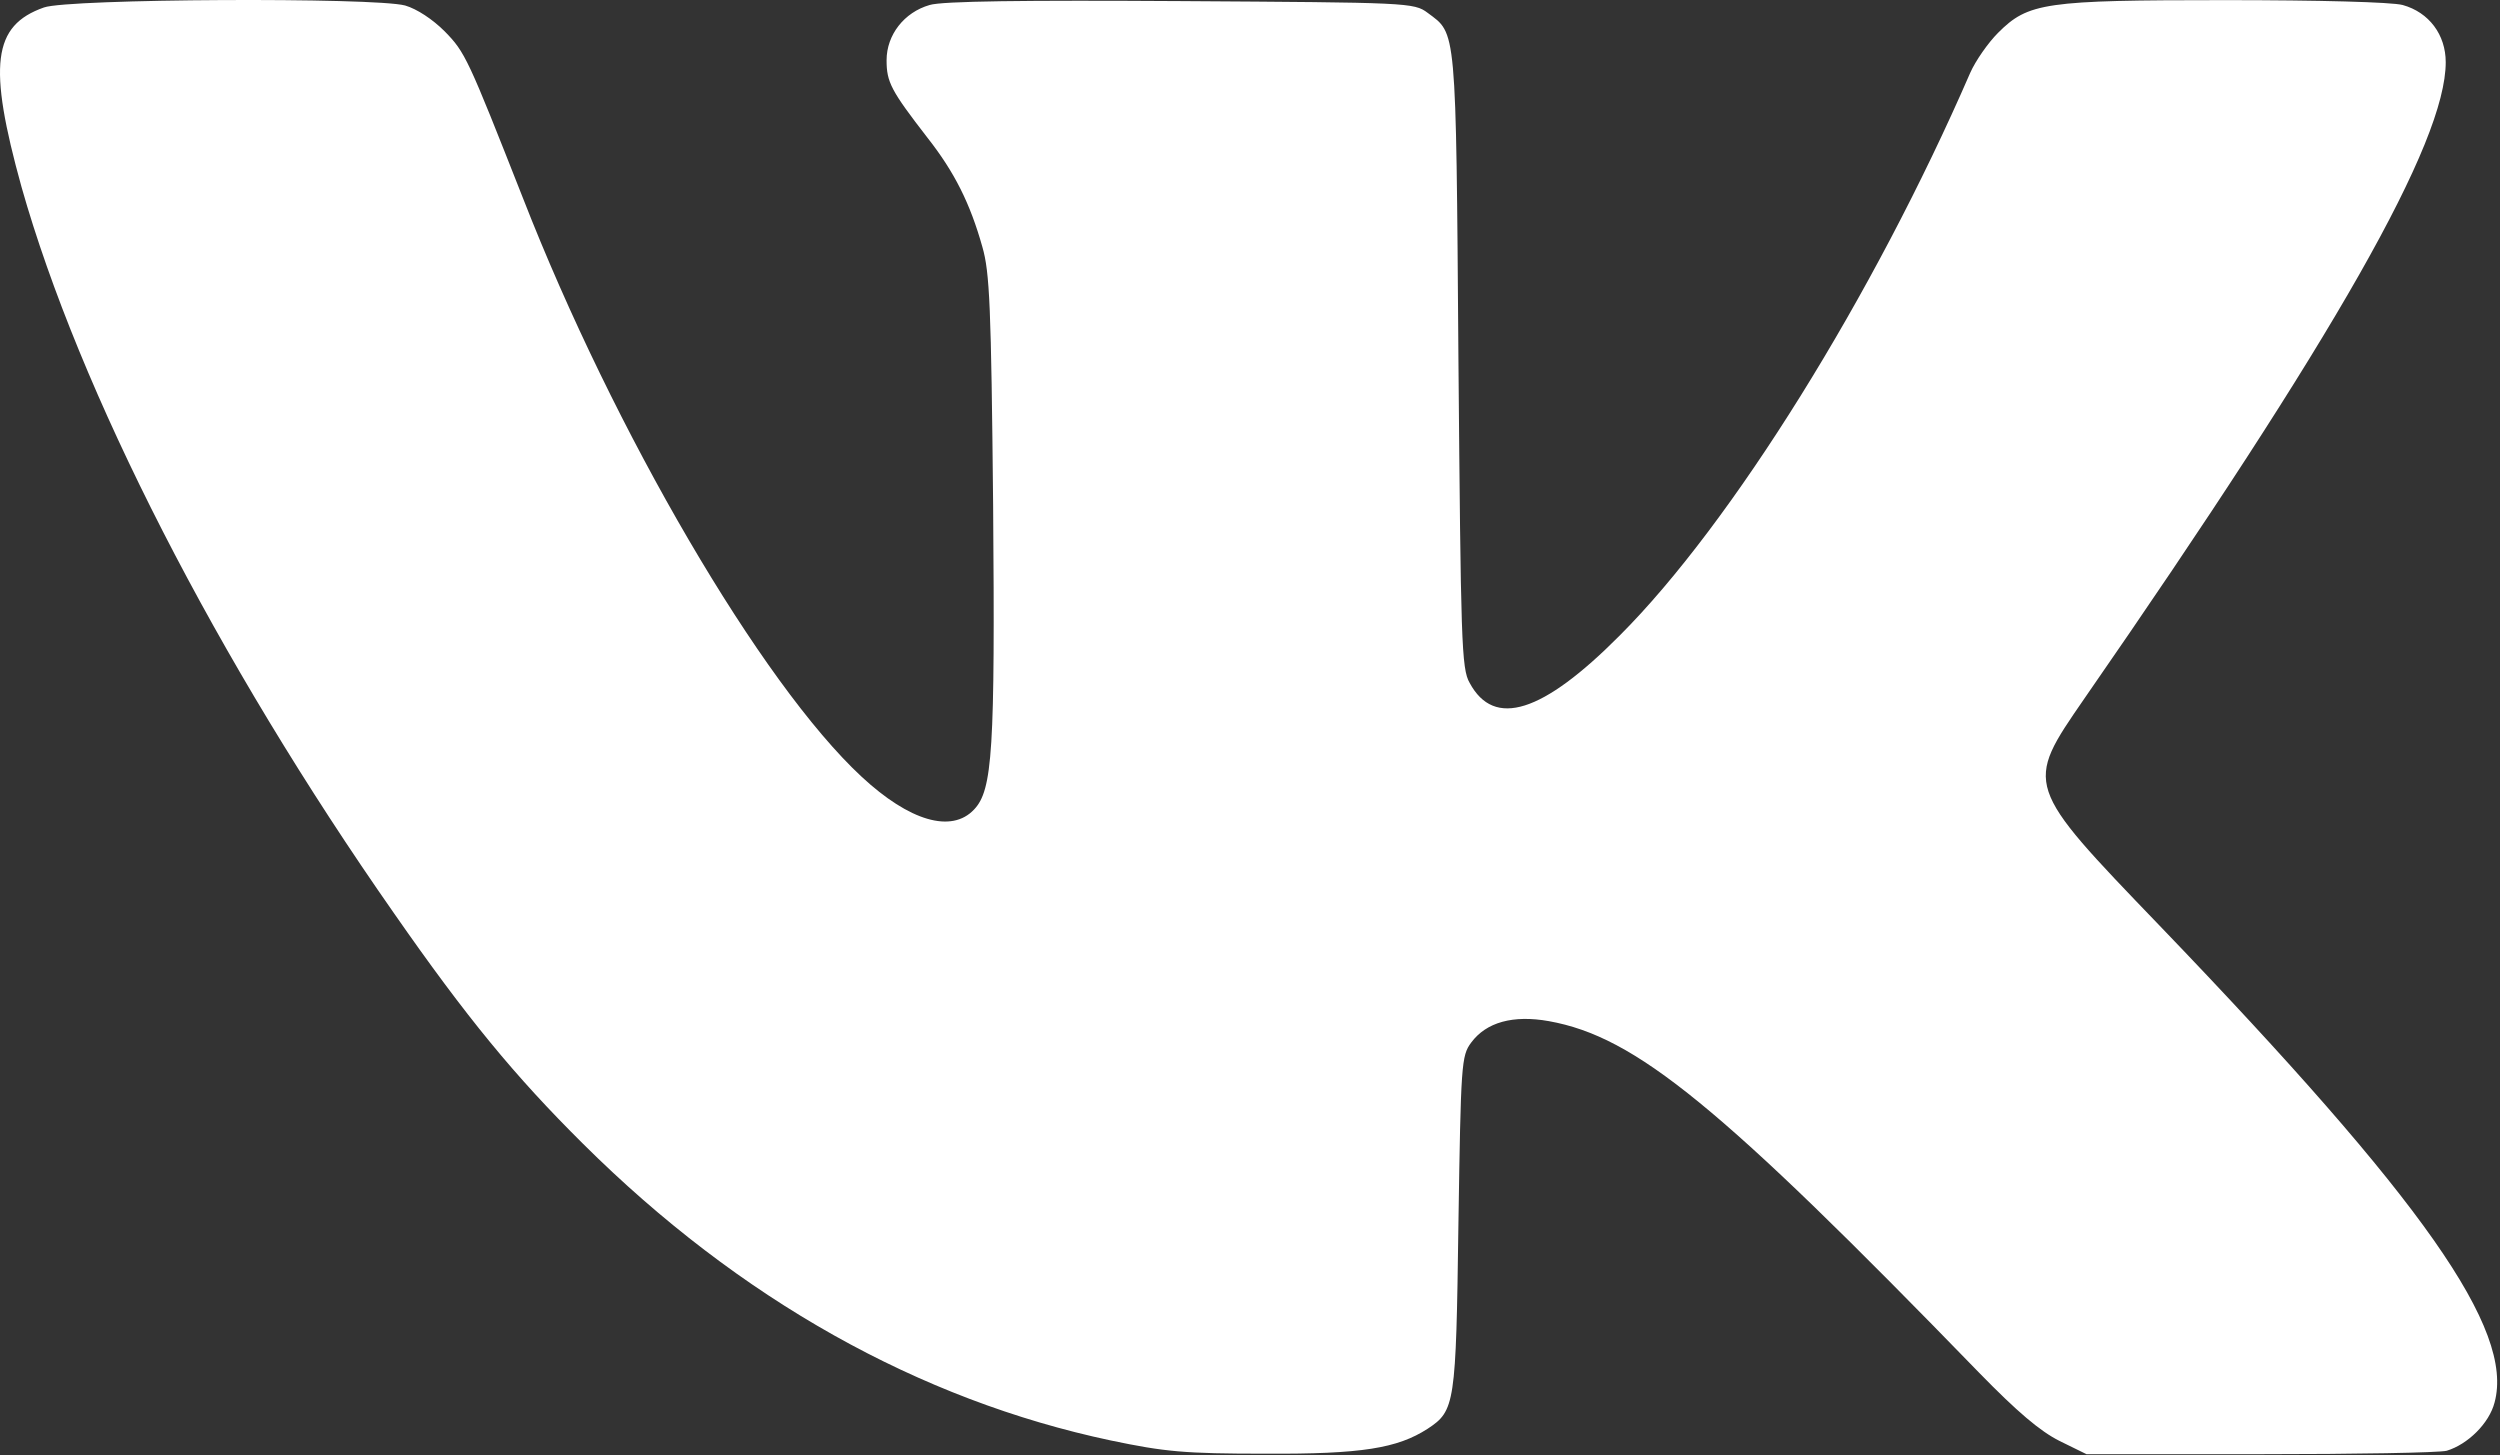 <?xml version="1.0" encoding="UTF-8"?> <svg xmlns="http://www.w3.org/2000/svg" width="682" height="397" viewBox="0 0 682 397" fill="none"><rect x="0" y="0" width="682" height="397" fill="#333333" stroke="none"/> <path d="M11.993 2.034C-2.007 6.967 -3.34 17.767 5.86 50.967C21.593 106.567 59.06 179.901 107.46 249.101C127.326 277.634 140.393 293.501 159.06 312.034C201.726 354.434 250.793 381.901 303.06 392.967C317.726 396.034 323.06 396.567 345.193 396.567C371.46 396.701 381.193 395.101 389.46 389.767C396.926 384.834 397.193 383.234 397.86 333.767C398.526 290.167 398.66 288.034 401.326 284.434C405.46 278.834 412.793 276.834 422.526 278.567C446.26 282.834 469.06 301.501 539.86 374.434C550.26 385.101 556.526 390.434 561.86 393.101L569.193 396.701H616.526C642.526 396.701 665.46 396.301 667.46 395.767C673.193 394.034 679.06 388.301 680.526 382.567C685.86 362.701 661.326 327.634 589.06 252.434C552.126 214.034 552.26 214.301 568.526 190.701C637.193 91.634 667.193 38.834 667.193 16.967C667.193 9.501 662.66 3.367 655.46 1.367C652.526 0.567 632.66 0.034 607.06 0.034C557.726 0.034 553.326 0.701 545.06 8.967C542.393 11.634 538.926 16.567 537.46 19.901C511.06 80.701 472.393 142.834 441.86 173.367C420.793 194.567 407.593 198.701 400.926 186.301C398.66 182.434 398.526 174.967 397.86 98.034C397.193 6.434 397.326 9.367 389.46 3.501C385.726 0.701 384.126 0.701 322.126 0.301C279.593 0.034 256.926 0.301 253.593 1.367C246.66 3.367 241.86 9.501 241.86 16.434C241.86 22.434 243.06 24.701 253.06 37.634C260.393 46.967 264.66 55.501 267.993 67.367C269.993 74.301 270.393 83.501 270.926 137.767C271.46 204.701 270.793 215.501 265.726 220.834C259.593 227.367 248.126 224.034 235.06 211.901C207.726 186.567 167.46 117.634 142.66 54.034C127.593 15.767 126.926 14.301 121.326 8.567C117.993 5.234 113.726 2.434 110.526 1.501C102.126 -0.766 18.66 -0.366 11.993 2.034Z" fill="white"></path> </svg> 